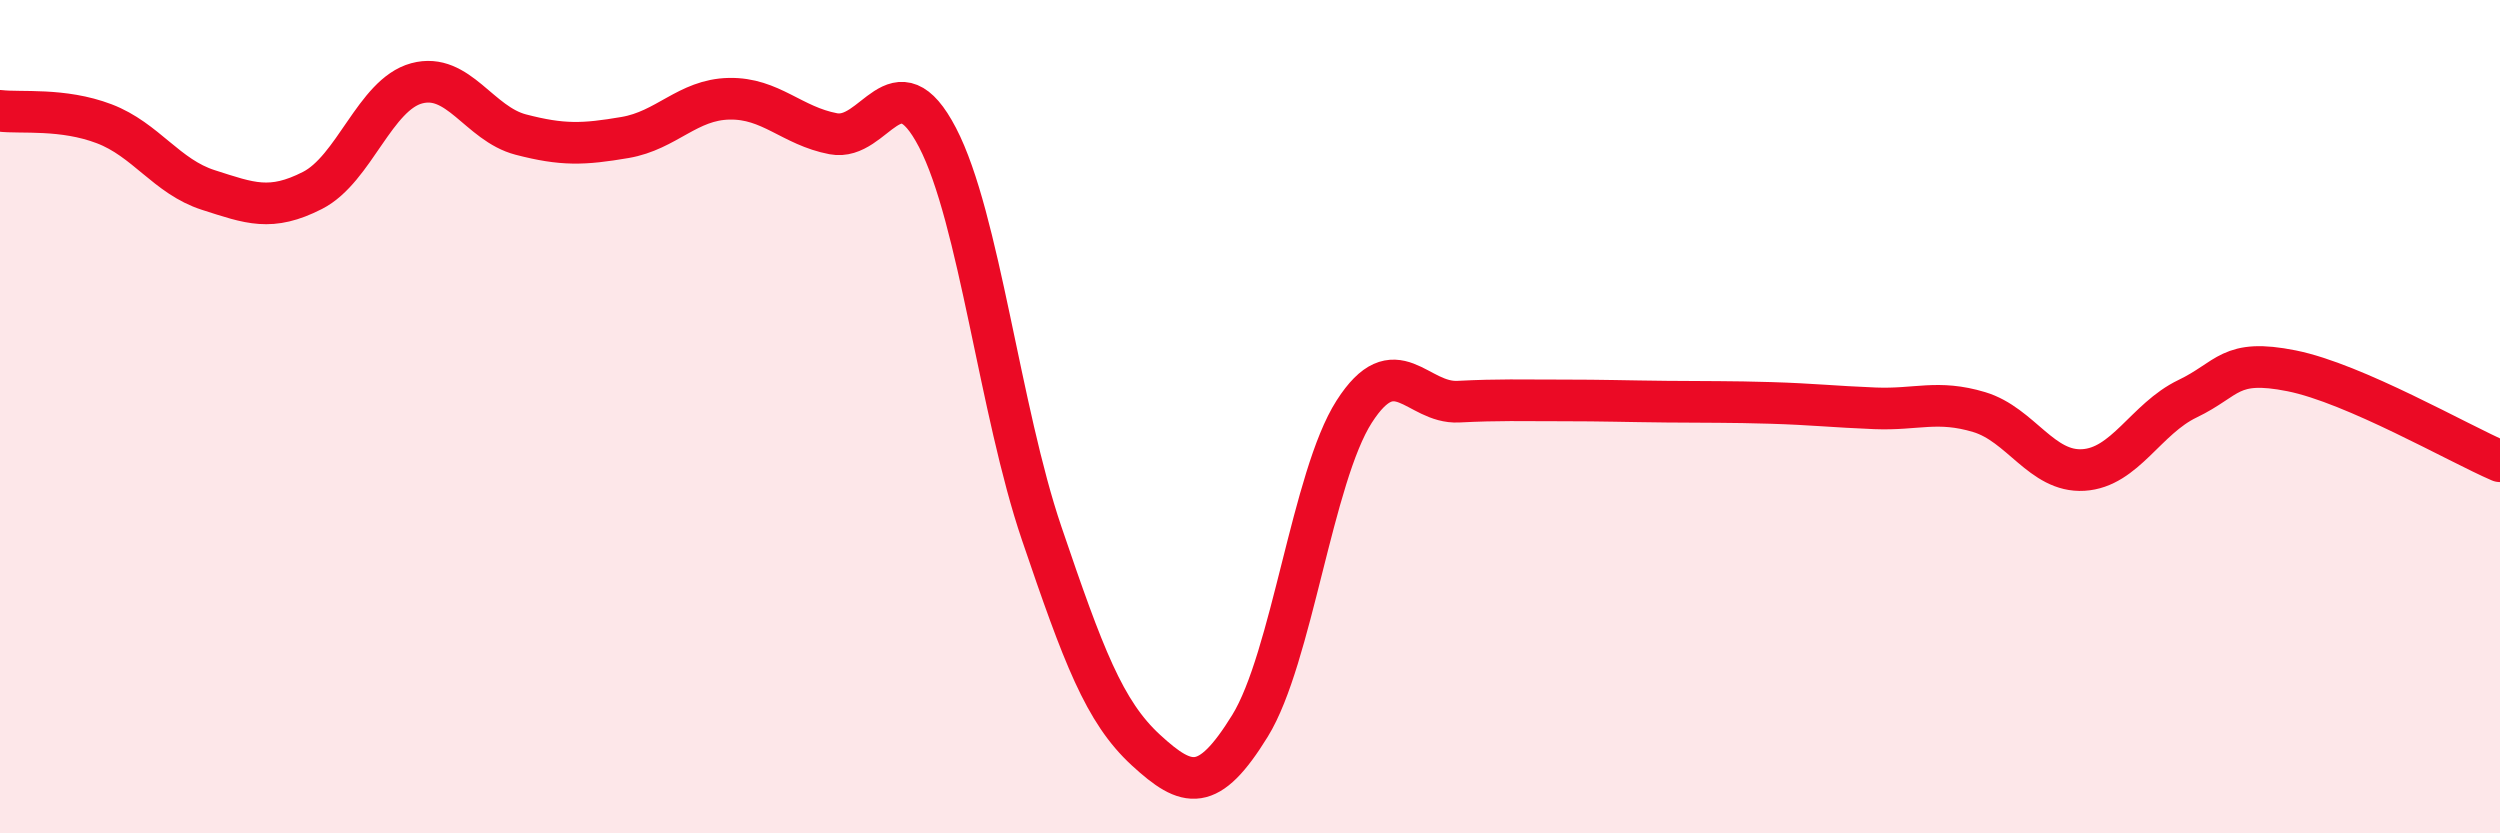 
    <svg width="60" height="20" viewBox="0 0 60 20" xmlns="http://www.w3.org/2000/svg">
      <path
        d="M 0,2.66 C 0.5,2.72 1.5,2.59 2.5,2.97 C 3.5,3.35 4,4.24 5,4.56 C 6,4.88 6.5,5.08 7.5,4.57 C 8.5,4.06 9,2.27 10,2 C 11,1.73 11.5,2.97 12.5,3.23 C 13.5,3.49 14,3.47 15,3.3 C 16,3.13 16.5,2.39 17.5,2.37 C 18.5,2.35 19,3.02 20,3.21 C 21,3.4 21.5,1.38 22.5,3.3 C 23.5,5.22 24,9.86 25,12.8 C 26,15.74 26.5,17.08 27.5,18 C 28.5,18.92 29,19.04 30,17.42 C 31,15.8 31.5,11.44 32.5,9.88 C 33.5,8.32 34,9.69 35,9.64 C 36,9.59 36.5,9.61 37.5,9.61 C 38.5,9.61 39,9.63 40,9.64 C 41,9.65 41.5,9.64 42.5,9.67 C 43.5,9.7 44,9.76 45,9.8 C 46,9.84 46.5,9.59 47.5,9.89 C 48.5,10.19 49,11.34 50,11.28 C 51,11.22 51.5,10.05 52.5,9.57 C 53.5,9.09 53.5,8.6 55,8.9 C 56.5,9.2 59,10.64 60,11.07L60 20L0 20Z"
        fill="#EB0A25"
        opacity="0.1"
        stroke-linecap="round"
        stroke-linejoin="round"
      />
      <path
        d="M 0,2.66 C 0.5,2.72 1.5,2.59 2.5,2.97 C 3.5,3.35 4,4.24 5,4.56 C 6,4.88 6.5,5.08 7.5,4.57 C 8.5,4.06 9,2.27 10,2 C 11,1.73 11.5,2.97 12.5,3.23 C 13.5,3.49 14,3.47 15,3.3 C 16,3.13 16.5,2.39 17.5,2.37 C 18.5,2.35 19,3.02 20,3.21 C 21,3.4 21.5,1.38 22.5,3.3 C 23.5,5.22 24,9.86 25,12.8 C 26,15.74 26.5,17.08 27.5,18 C 28.5,18.92 29,19.04 30,17.42 C 31,15.8 31.5,11.44 32.5,9.88 C 33.5,8.32 34,9.69 35,9.64 C 36,9.59 36.5,9.61 37.5,9.61 C 38.5,9.61 39,9.63 40,9.64 C 41,9.65 41.5,9.64 42.5,9.67 C 43.5,9.7 44,9.76 45,9.8 C 46,9.84 46.5,9.59 47.5,9.89 C 48.5,10.19 49,11.34 50,11.28 C 51,11.22 51.5,10.05 52.5,9.57 C 53.5,9.09 53.5,8.6 55,8.9 C 56.5,9.2 59,10.64 60,11.07"
        stroke="#EB0A25"
        stroke-width="1"
        fill="none"
        stroke-linecap="round"
        stroke-linejoin="round"
      />
    </svg>
  